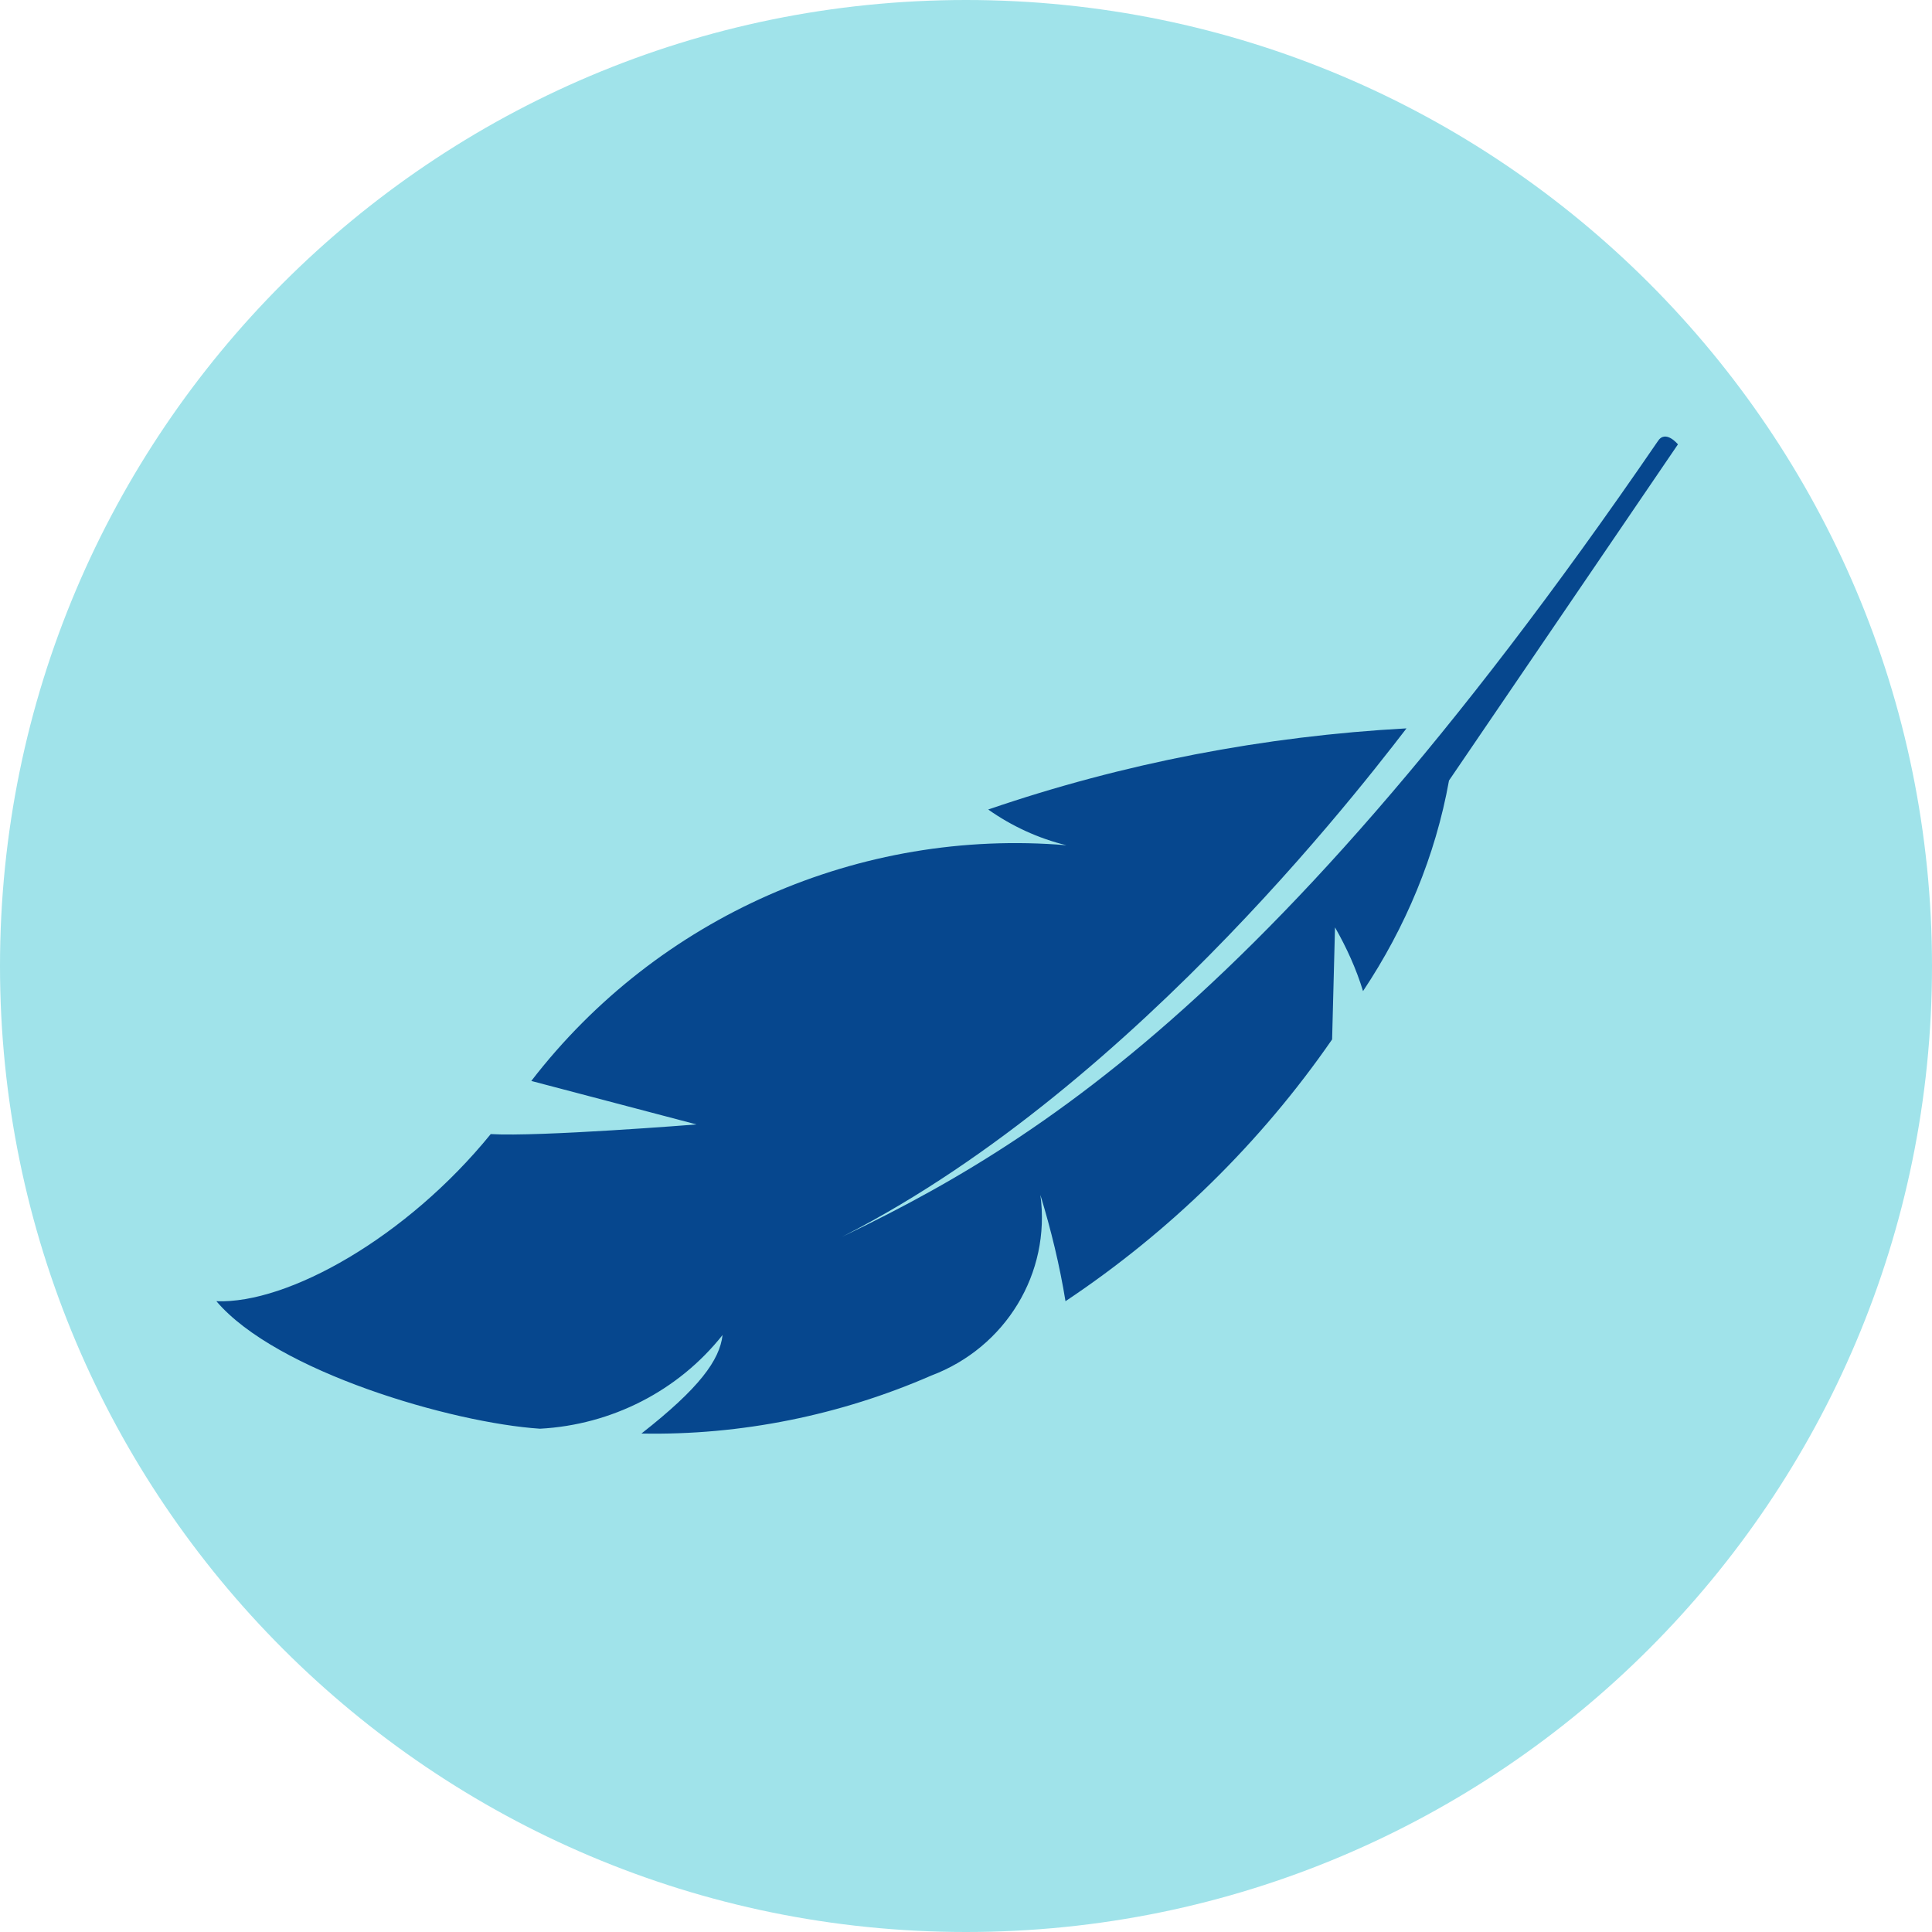<?xml version="1.0" encoding="utf-8"?>
<!-- Generator: Adobe Illustrator 28.0.0, SVG Export Plug-In . SVG Version: 6.00 Build 0)  -->
<svg version="1.1" id="Layer_1" xmlns="http://www.w3.org/2000/svg" xmlns:xlink="http://www.w3.org/1999/xlink" x="0px" y="0px"
	 viewBox="0 0 200 200" style="enable-background:new 0 0 200 200;" xml:space="preserve">
<style type="text/css">
	.st0{fill:#A0E3EA;}
	.st1{fill:#06478E;}
</style>
<path id="Path_1785" class="st0" d="M200,100c0,55.2-44.8,100-100,100S0,155.2,0,100S44.8,0,100,0S200,44.8,200,100L200,100"/>
<path class="st1" d="M22.4,134.7c7.4,0.3,19.7-6.6,28.4-17.3c5,0.3,21.3-1,21.3-1l-17.1-4.5c13.1-17,34-26.2,55.4-24.4
	c-2.9-0.7-5.7-2-8.1-3.7c14-4.8,28.6-7.6,43.3-8.4c-6.3,8.2-32.6,41.8-63.9,55.2c21-9.7,47-22.3,89.9-84.9c0.8-1.3,2.1,0.3,2.1,0.3
	L150,80.8c-1.4,7.8-4.5,15.2-8.9,21.8c-0.7-2.3-1.7-4.5-2.9-6.6l-0.3,11.6c-7.4,10.7-16.8,19.9-27.6,27.1c-0.6-3.7-1.5-7.4-2.6-11
	c1.1,8.1-3.6,15.8-11.3,18.7c-9.4,4.1-19.7,6.2-30,6c6-4.7,8.1-7.6,8.4-10.2c-4.6,5.8-11.5,9.3-18.9,9.7
	C46.8,147.3,28.6,142,22.4,134.7"/>
</svg>
